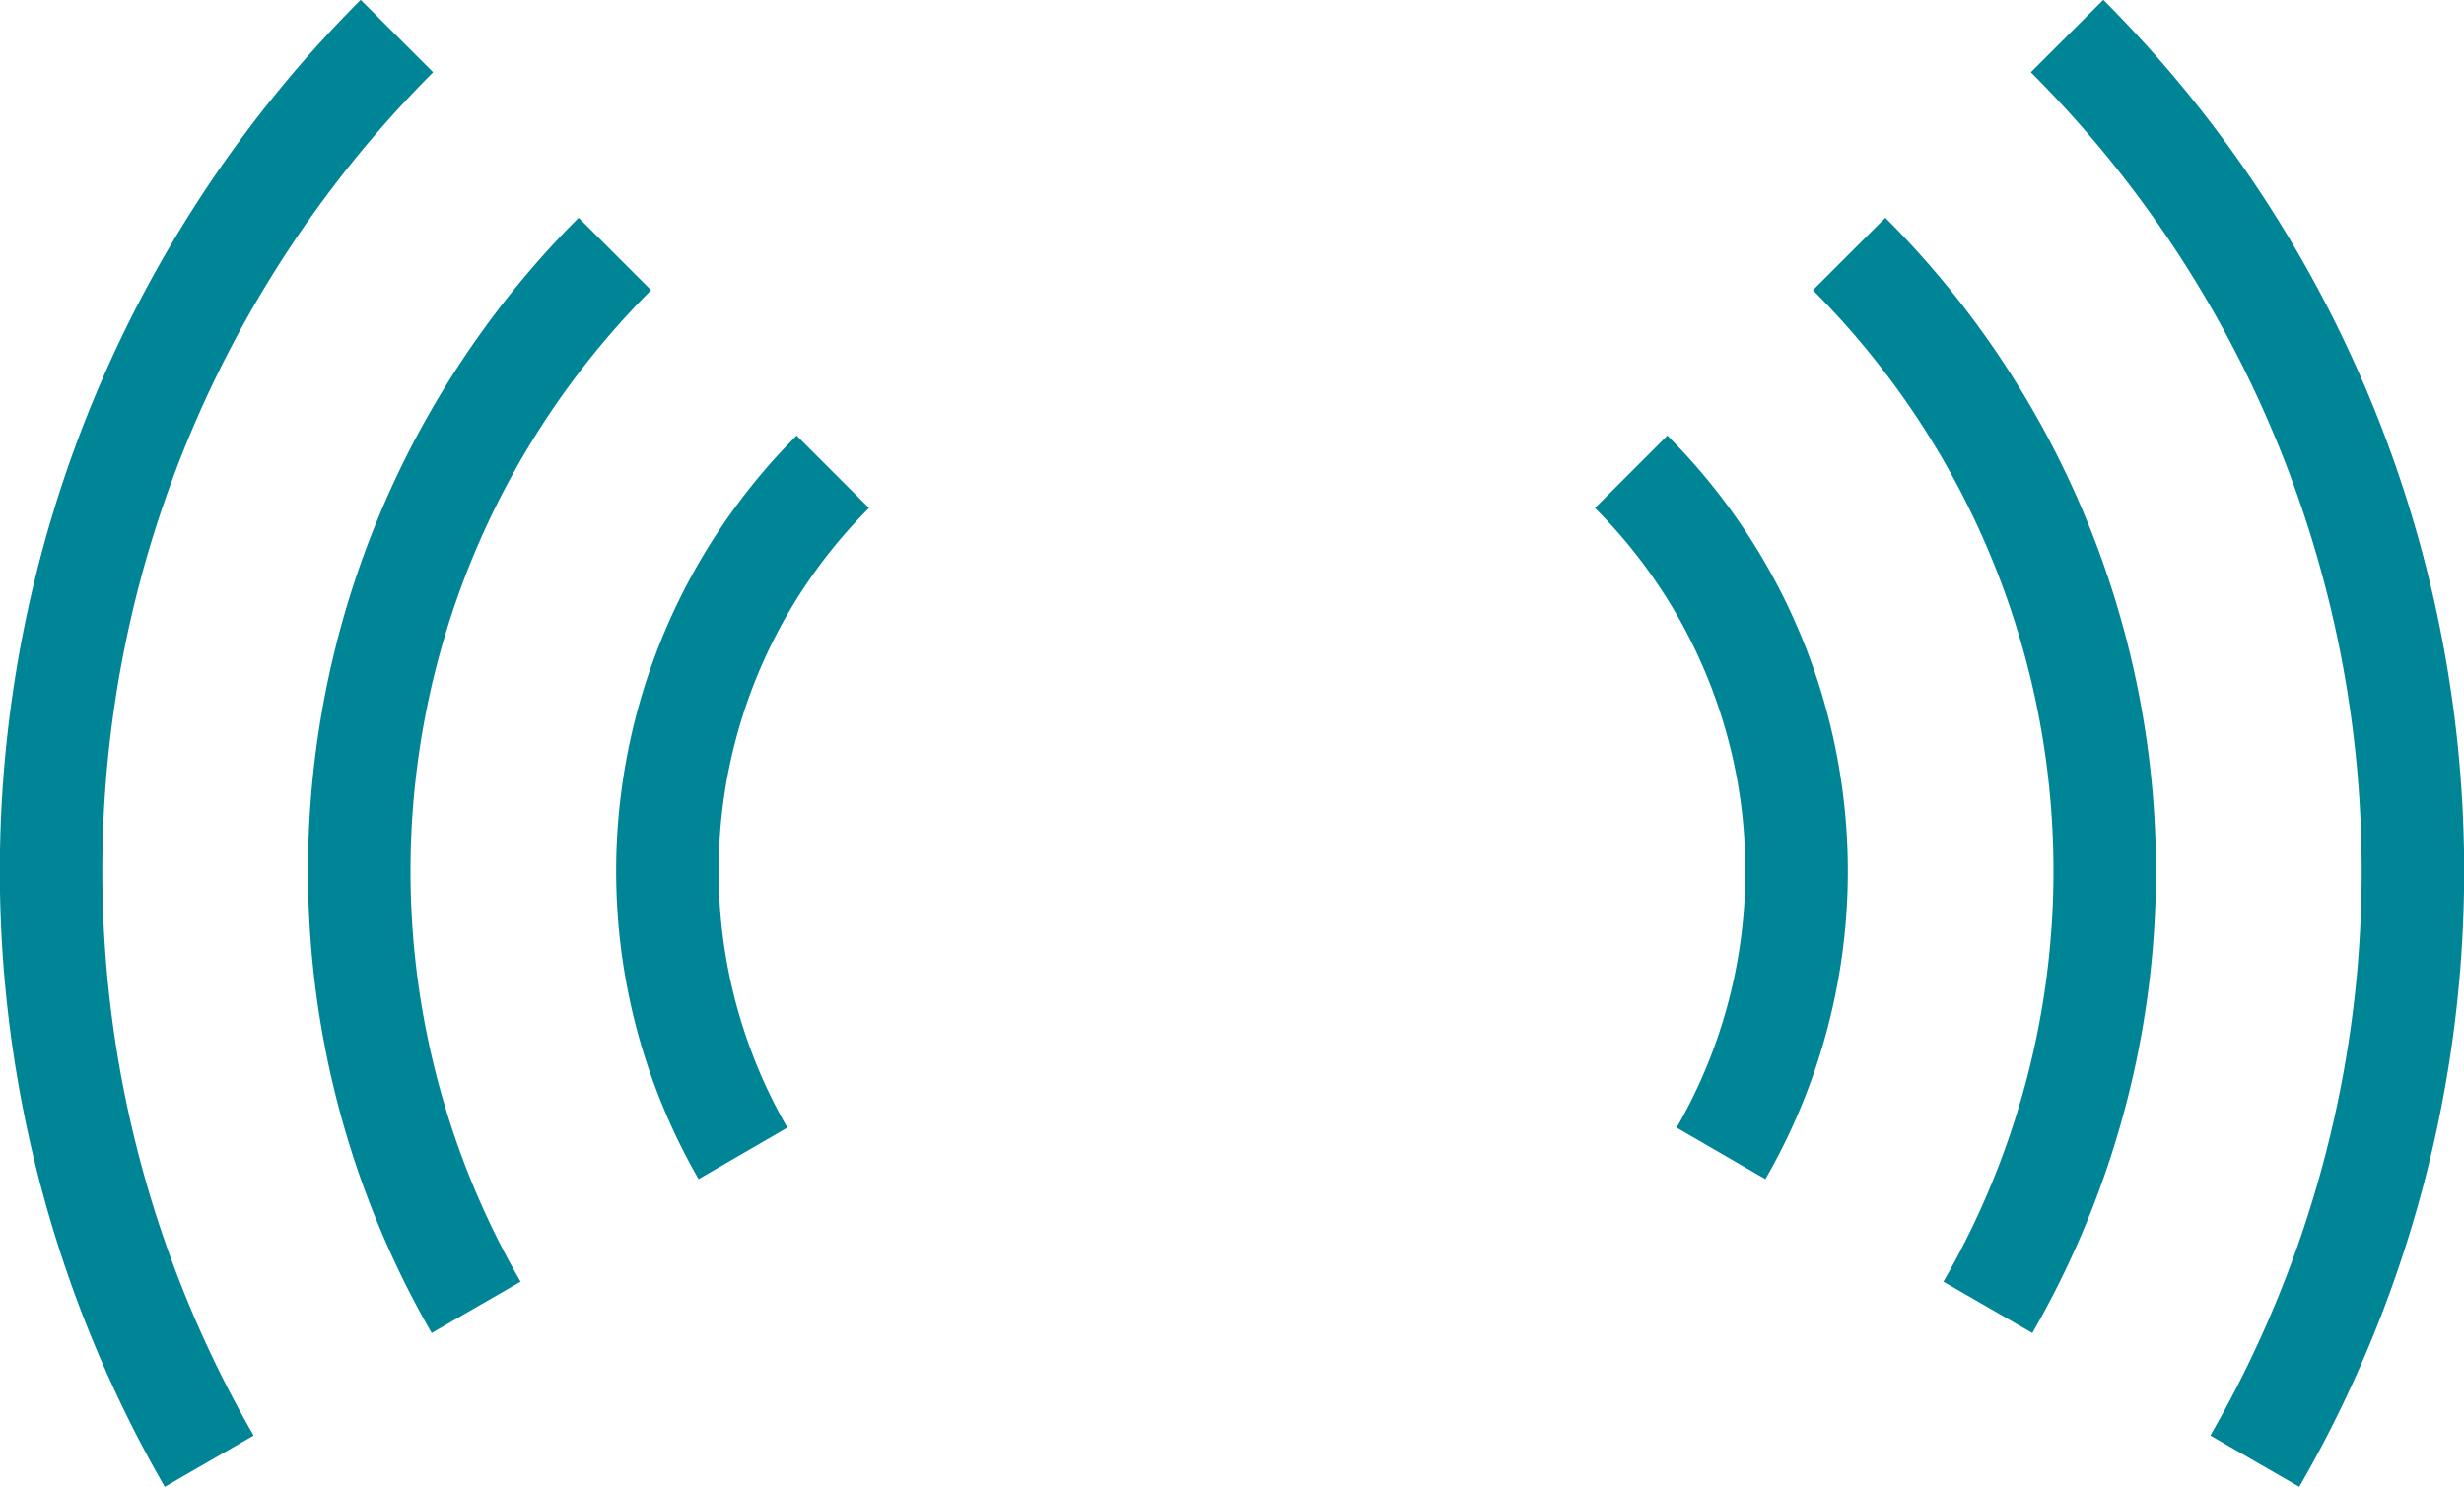 <?xml version="1.0" encoding="utf-8"?>
<svg xmlns="http://www.w3.org/2000/svg" width="61.228" height="36.957" viewBox="0 0 61.228 36.957">
  <g id="icn-acustica" transform="translate(-159.307 -676.832)">
    <path id="Tracciato_619" data-name="Tracciato 619" d="M200.969,704.858a12.759,12.759,0,0,0-2.029-15.4l1.8-1.8a15.313,15.313,0,0,1,2.435,18.479Zm6.629,3.827,2.21,1.276a22.97,22.97,0,0,0-3.652-27.717l-1.8,1.8a20.416,20.416,0,0,1,3.246,24.637m6.629,3.828,2.21,1.276a30.626,30.626,0,0,0-4.869-36.957l-1.8,1.8a28.072,28.072,0,0,1,4.463,33.877" fill="#008597"/>
    <path id="Tracciato_620" data-name="Tracciato 620" d="M178.873,704.858a12.759,12.759,0,0,1,2.029-15.4l-1.8-1.8a15.313,15.313,0,0,0-2.435,18.479Zm-6.629,3.827-2.21,1.276a22.97,22.97,0,0,1,3.652-27.717l1.8,1.8a20.416,20.416,0,0,0-3.246,24.637m-6.629,3.828-2.21,1.276a30.626,30.626,0,0,1,4.869-36.957l1.8,1.8a28.072,28.072,0,0,0-4.463,33.877" fill="#008597"/>
  </g>
</svg>
